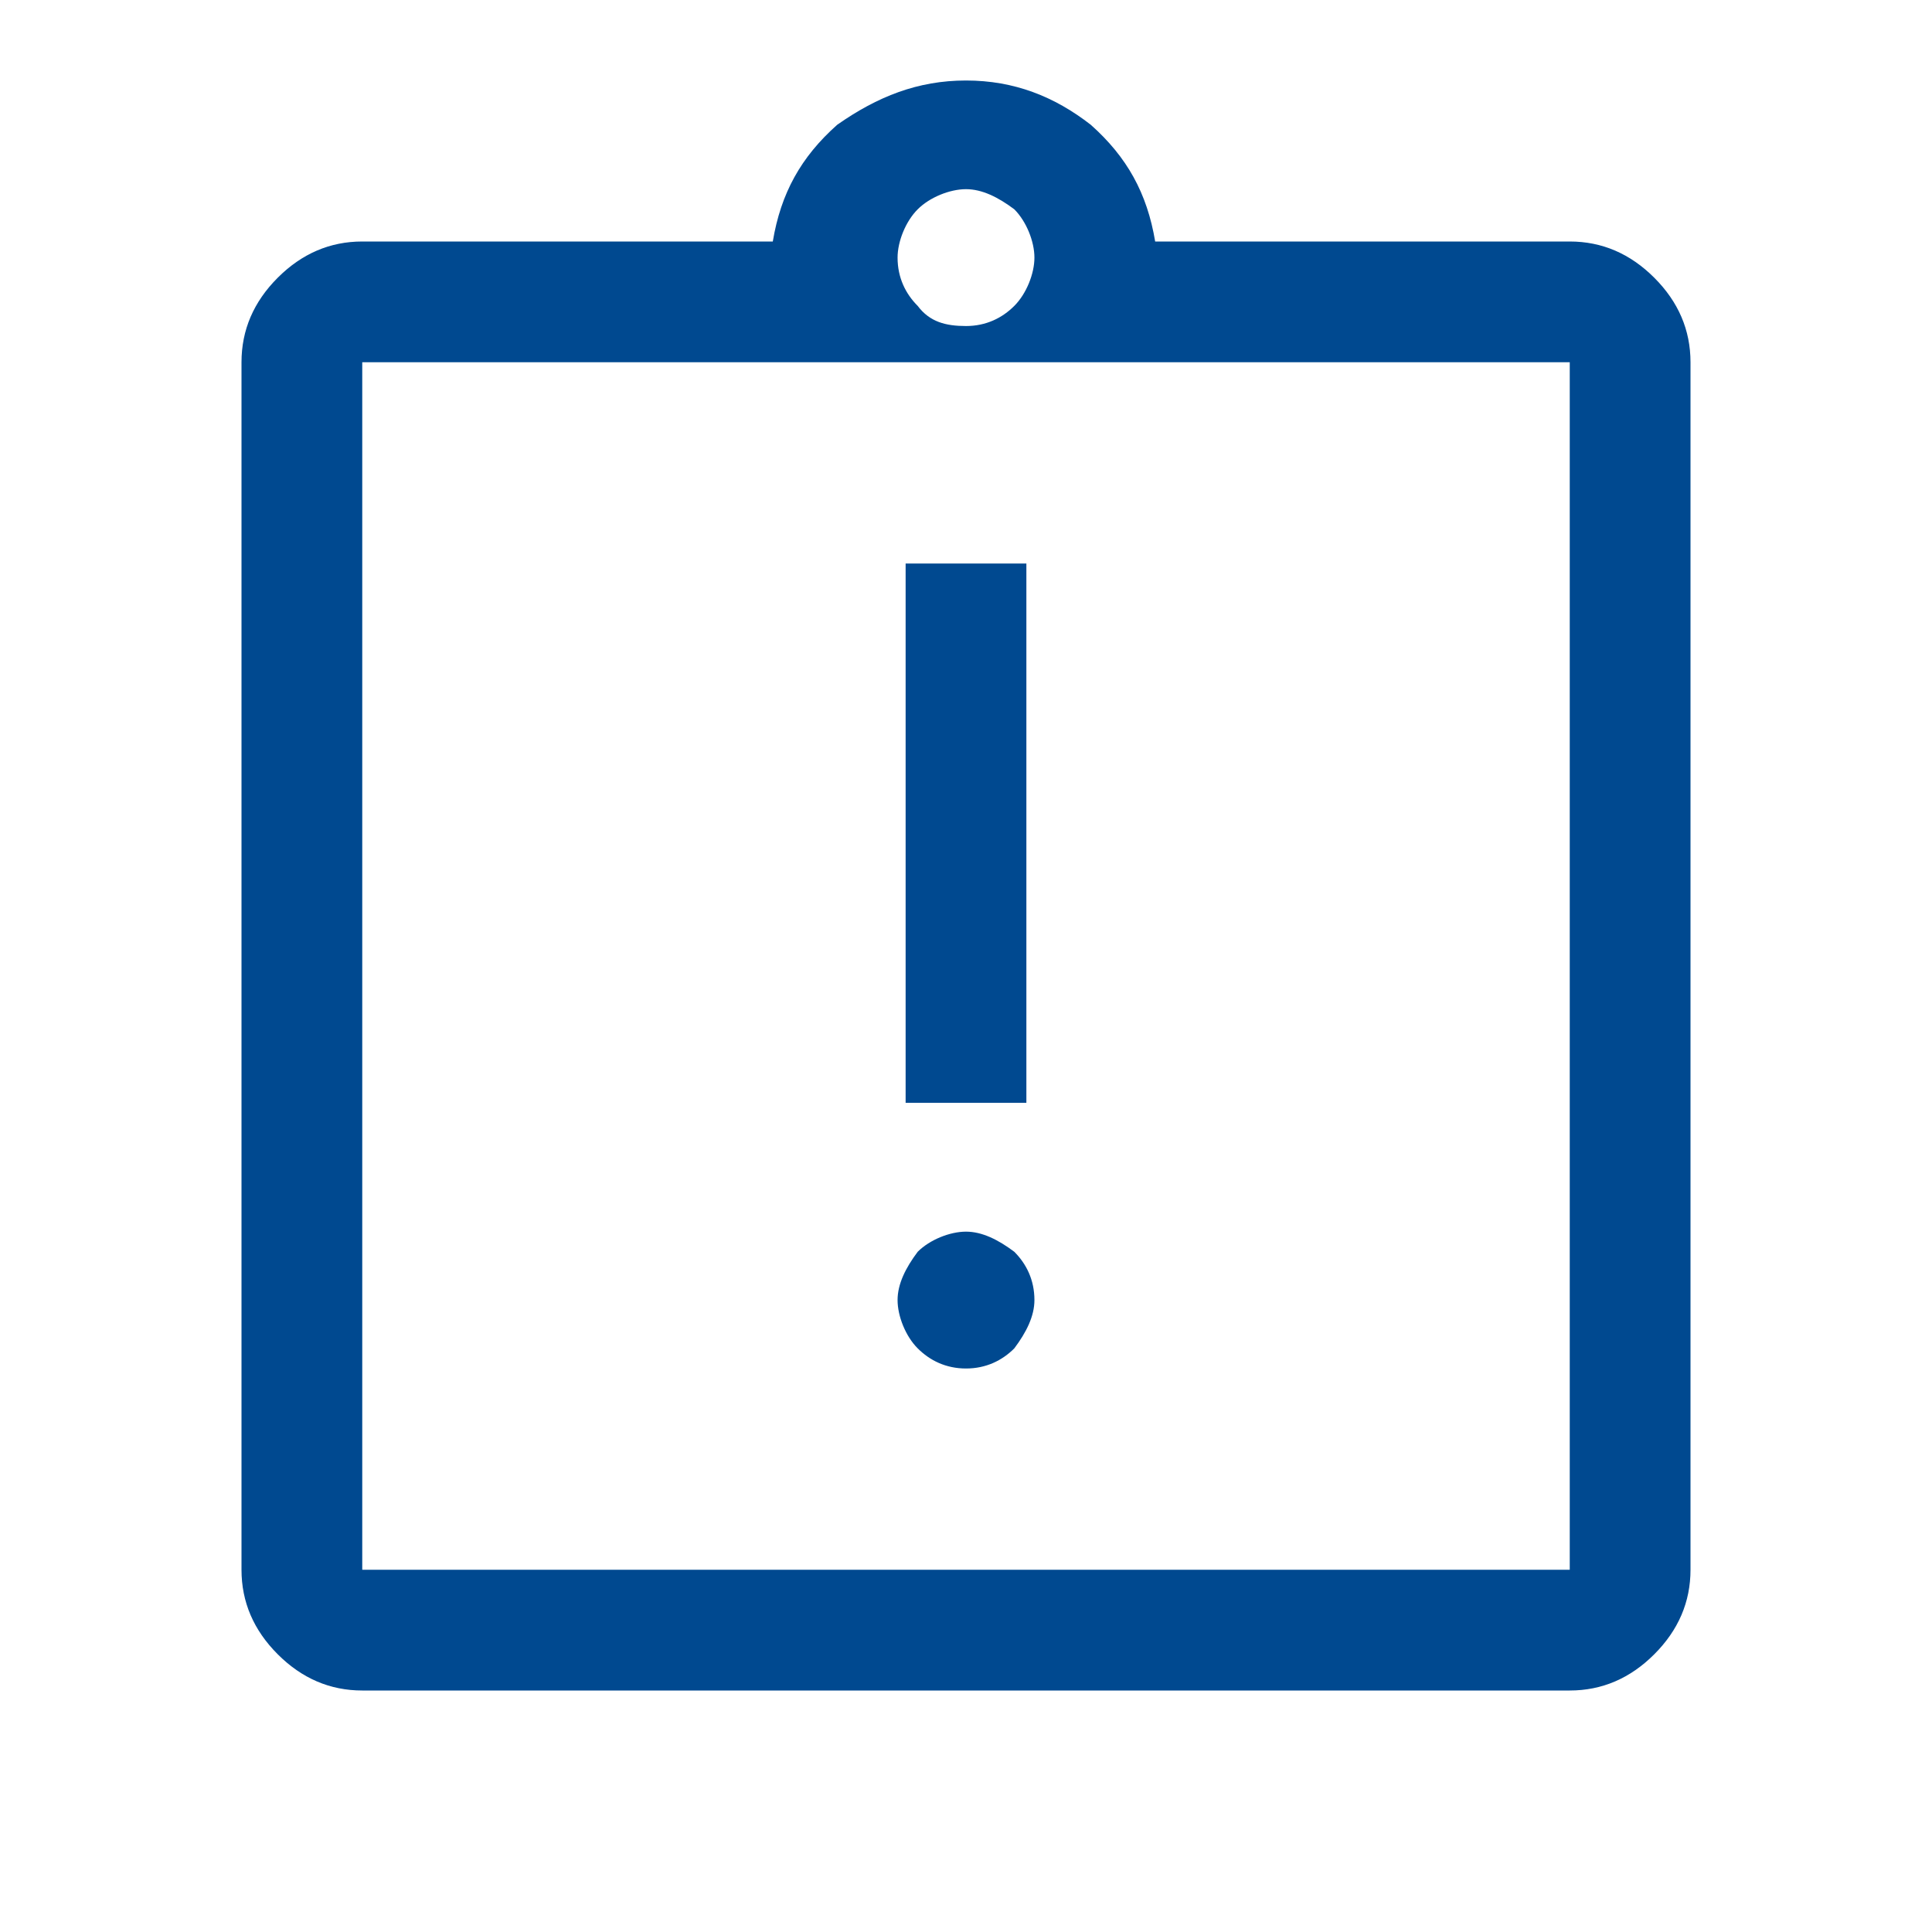 <?xml version="1.0" encoding="utf-8"?>
<!-- Generator: Adobe Illustrator 27.1.1, SVG Export Plug-In . SVG Version: 6.00 Build 0)  -->
<svg version="1.1" id="Layer_1" xmlns="http://www.w3.org/2000/svg" xmlns:xlink="http://www.w3.org/1999/xlink" x="0px" y="0px"
	 viewBox="0 0 48 48" style="enable-background:new 0 0 48 48;" xml:space="preserve">
<style type="text/css">
	.st0{fill:#004990;}
</style>
<path class="st0" d="M24,34c0.5,0,0.9-0.2,1.2-0.5c0.3-0.4,0.5-0.8,0.5-1.2c0-0.5-0.2-0.9-0.5-1.2c-0.4-0.3-0.8-0.5-1.2-0.5
	s-0.9,0.2-1.2,0.5c-0.3,0.4-0.5,0.8-0.5,1.2s0.2,0.9,0.5,1.2C23.1,33.8,23.5,34,24,34z M22.5,27.4h3V14h-3V27.4z M9,42
	c-0.8,0-1.5-0.3-2.1-0.9S6,39.8,6,39V9c0-0.8,0.3-1.5,0.9-2.1S8.2,6,9,6h10.2c0.2-1.2,0.7-2.1,1.6-2.9C21.8,2.4,22.8,2,24,2
	s2.2,0.4,3.1,1.1c0.9,0.8,1.4,1.7,1.6,2.9H39c0.8,0,1.5,0.3,2.1,0.9S42,8.2,42,9v30c0,0.8-0.3,1.5-0.9,2.1S39.8,42,39,42H9z M9,39
	h30V9H9V39z M24,8.1c0.5,0,0.9-0.2,1.2-0.5c0.3-0.3,0.5-0.8,0.5-1.2s-0.2-0.9-0.5-1.2c-0.4-0.3-0.8-0.5-1.2-0.5s-0.9,0.2-1.2,0.5
	c-0.3,0.3-0.5,0.8-0.5,1.2c0,0.5,0.2,0.9,0.5,1.2C23.1,8,23.5,8.1,24,8.1z M9,39V9V39z"/>
</svg>
